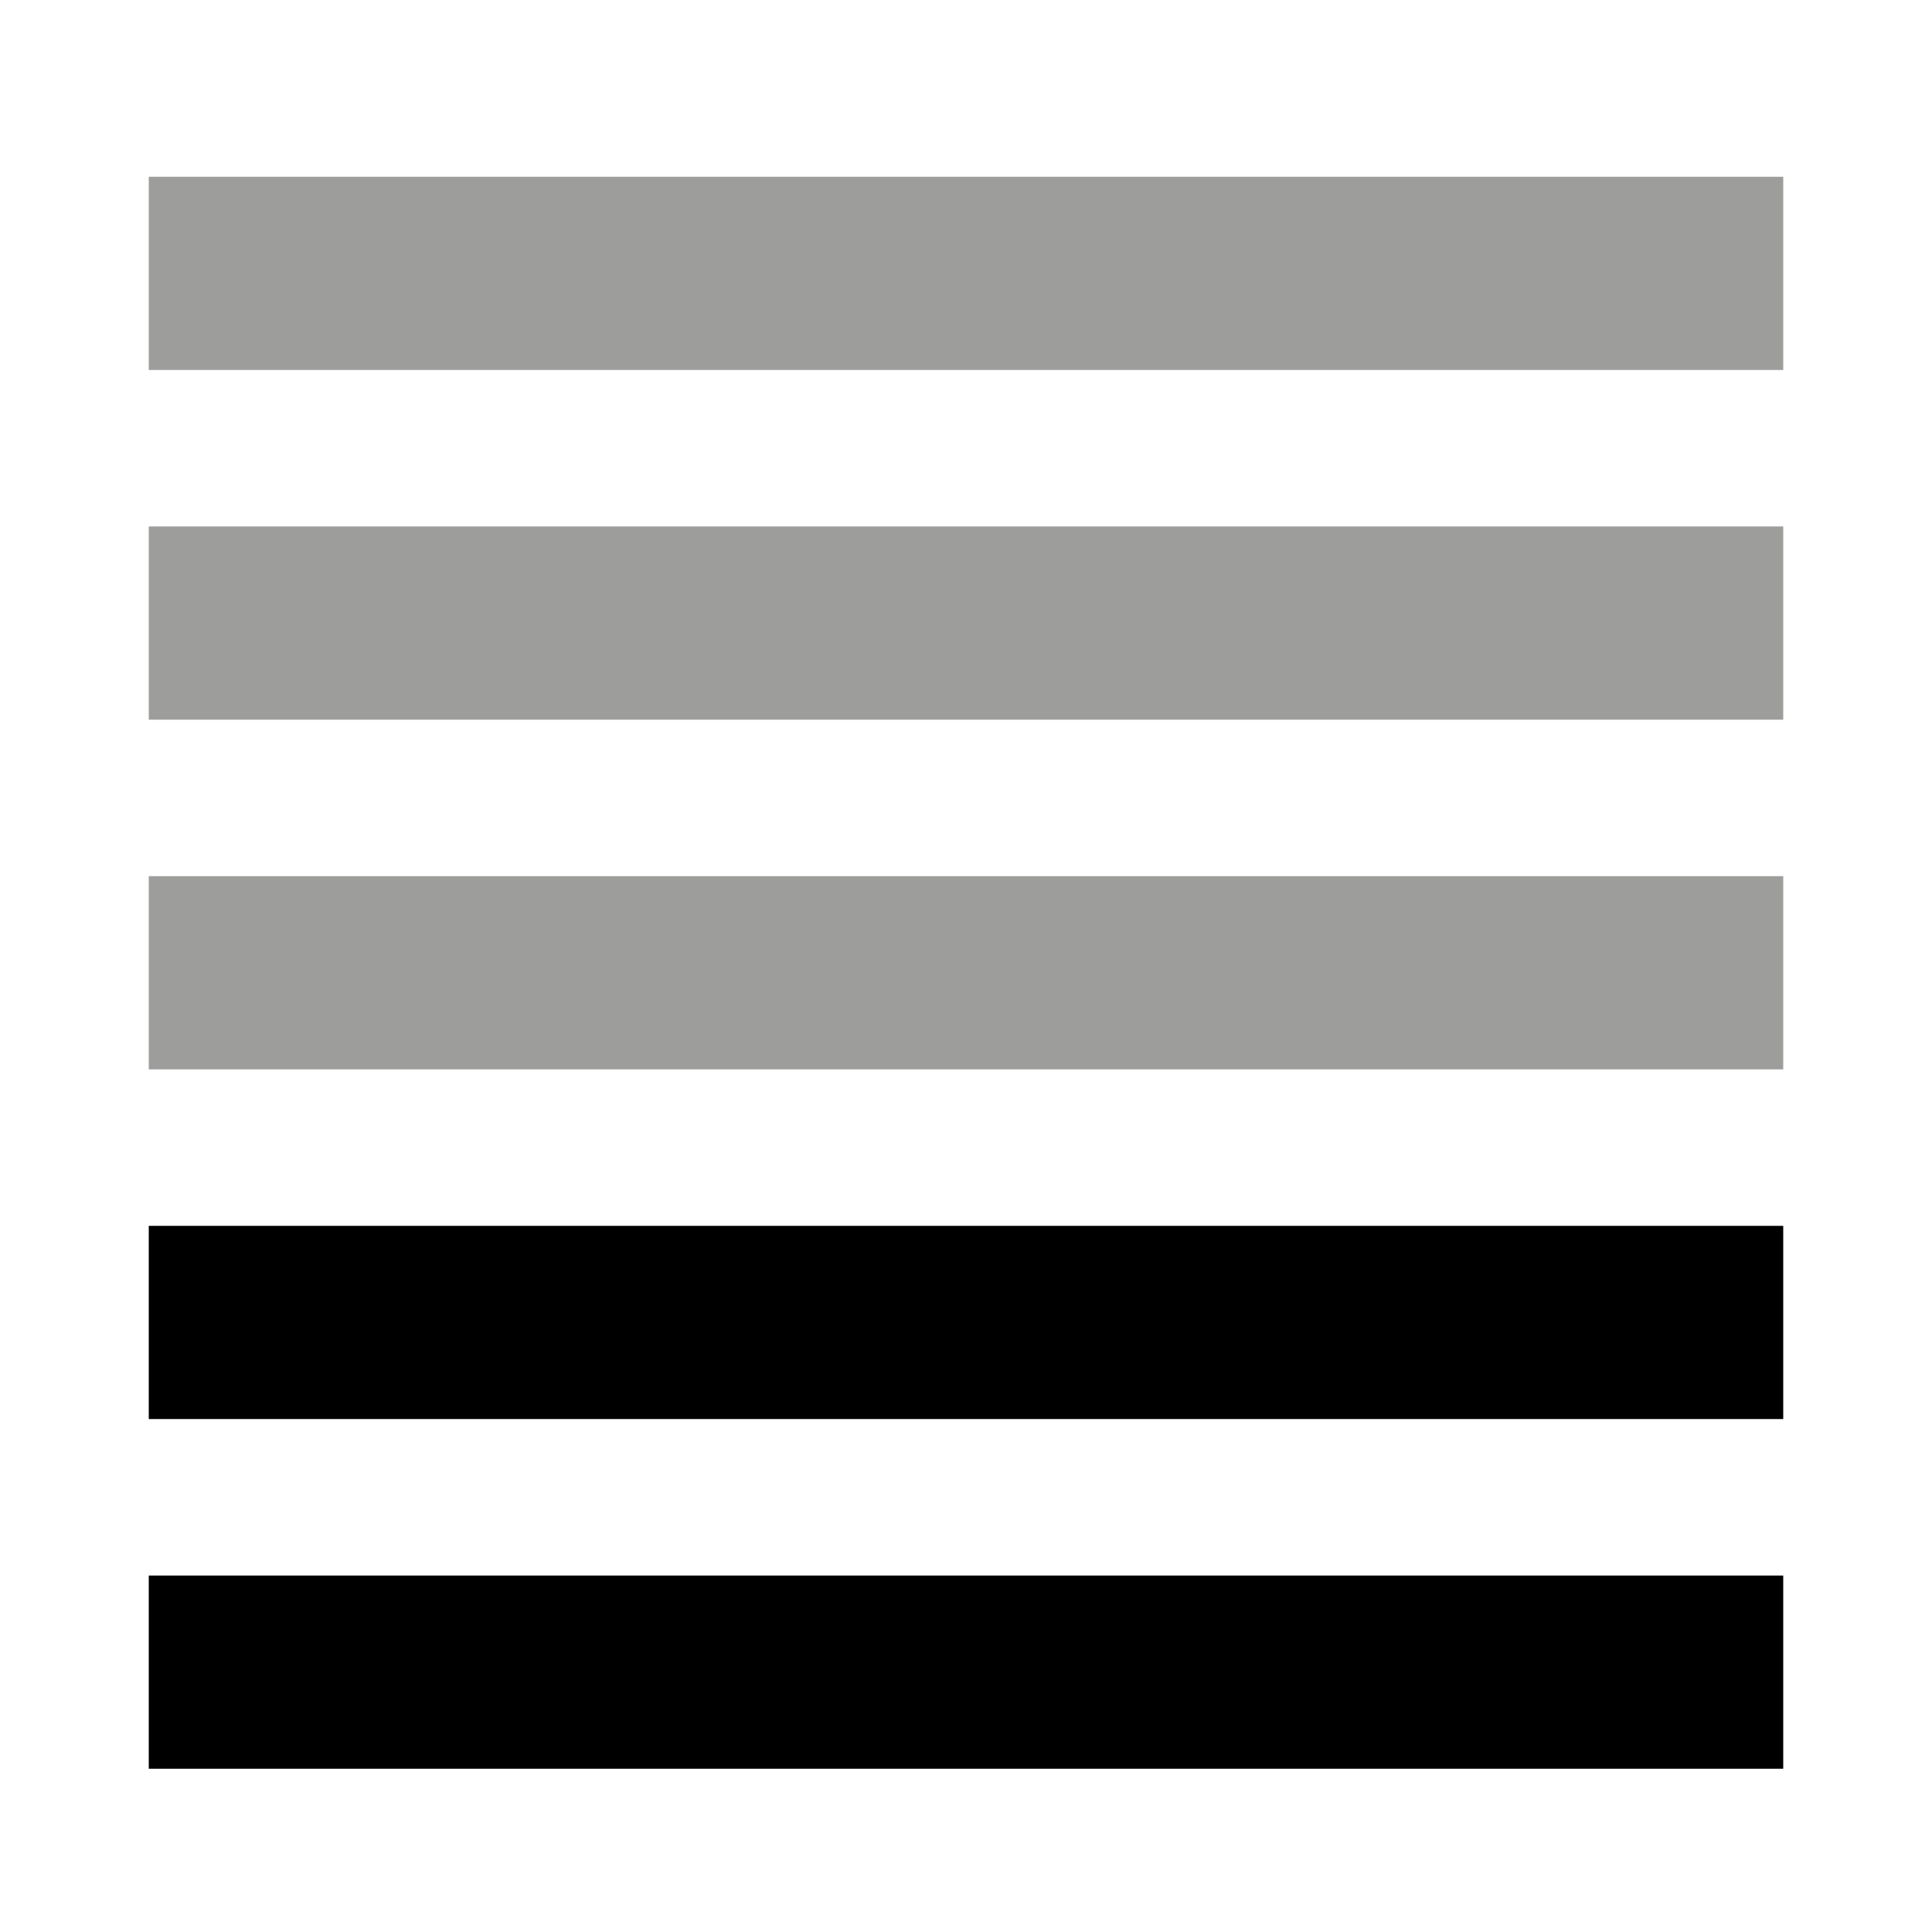 <?xml version="1.0" encoding="utf-8"?>
<!-- Generator: Adobe Illustrator 24.2.3, SVG Export Plug-In . SVG Version: 6.00 Build 0)  -->
<svg version="1.1" id="Capa_1" xmlns="http://www.w3.org/2000/svg" xmlns:xlink="http://www.w3.org/1999/xlink" x="0px" y="0px"
	 viewBox="0 0 200 200" style="enable-background:new 0 0 200 200;" xml:space="preserve">
<style type="text/css">
	.st0{fill:none;stroke:#000000;stroke-width:18;stroke-miterlimit:10;}
	.st1{fill:none;stroke:#9D9D9C;stroke-width:20;stroke-miterlimit:10;}
	.st2{fill:none;stroke:#000000;stroke-width:20;stroke-miterlimit:10;}
</style>
<line class="st1" x1="15.4" y1="28.3" x2="184.6" y2="28.3"/>
<line class="st1" x1="15.4" y1="64.5" x2="184.6" y2="64.5"/>
<line class="st1" x1="15.4" y1="100.7" x2="184.6" y2="100.7"/>
<line class="st2" x1="15.4" y1="136.9" x2="184.6" y2="136.9"/>
<line class="st2" x1="15.4" y1="173.1" x2="184.6" y2="173.1"/>
</svg>

